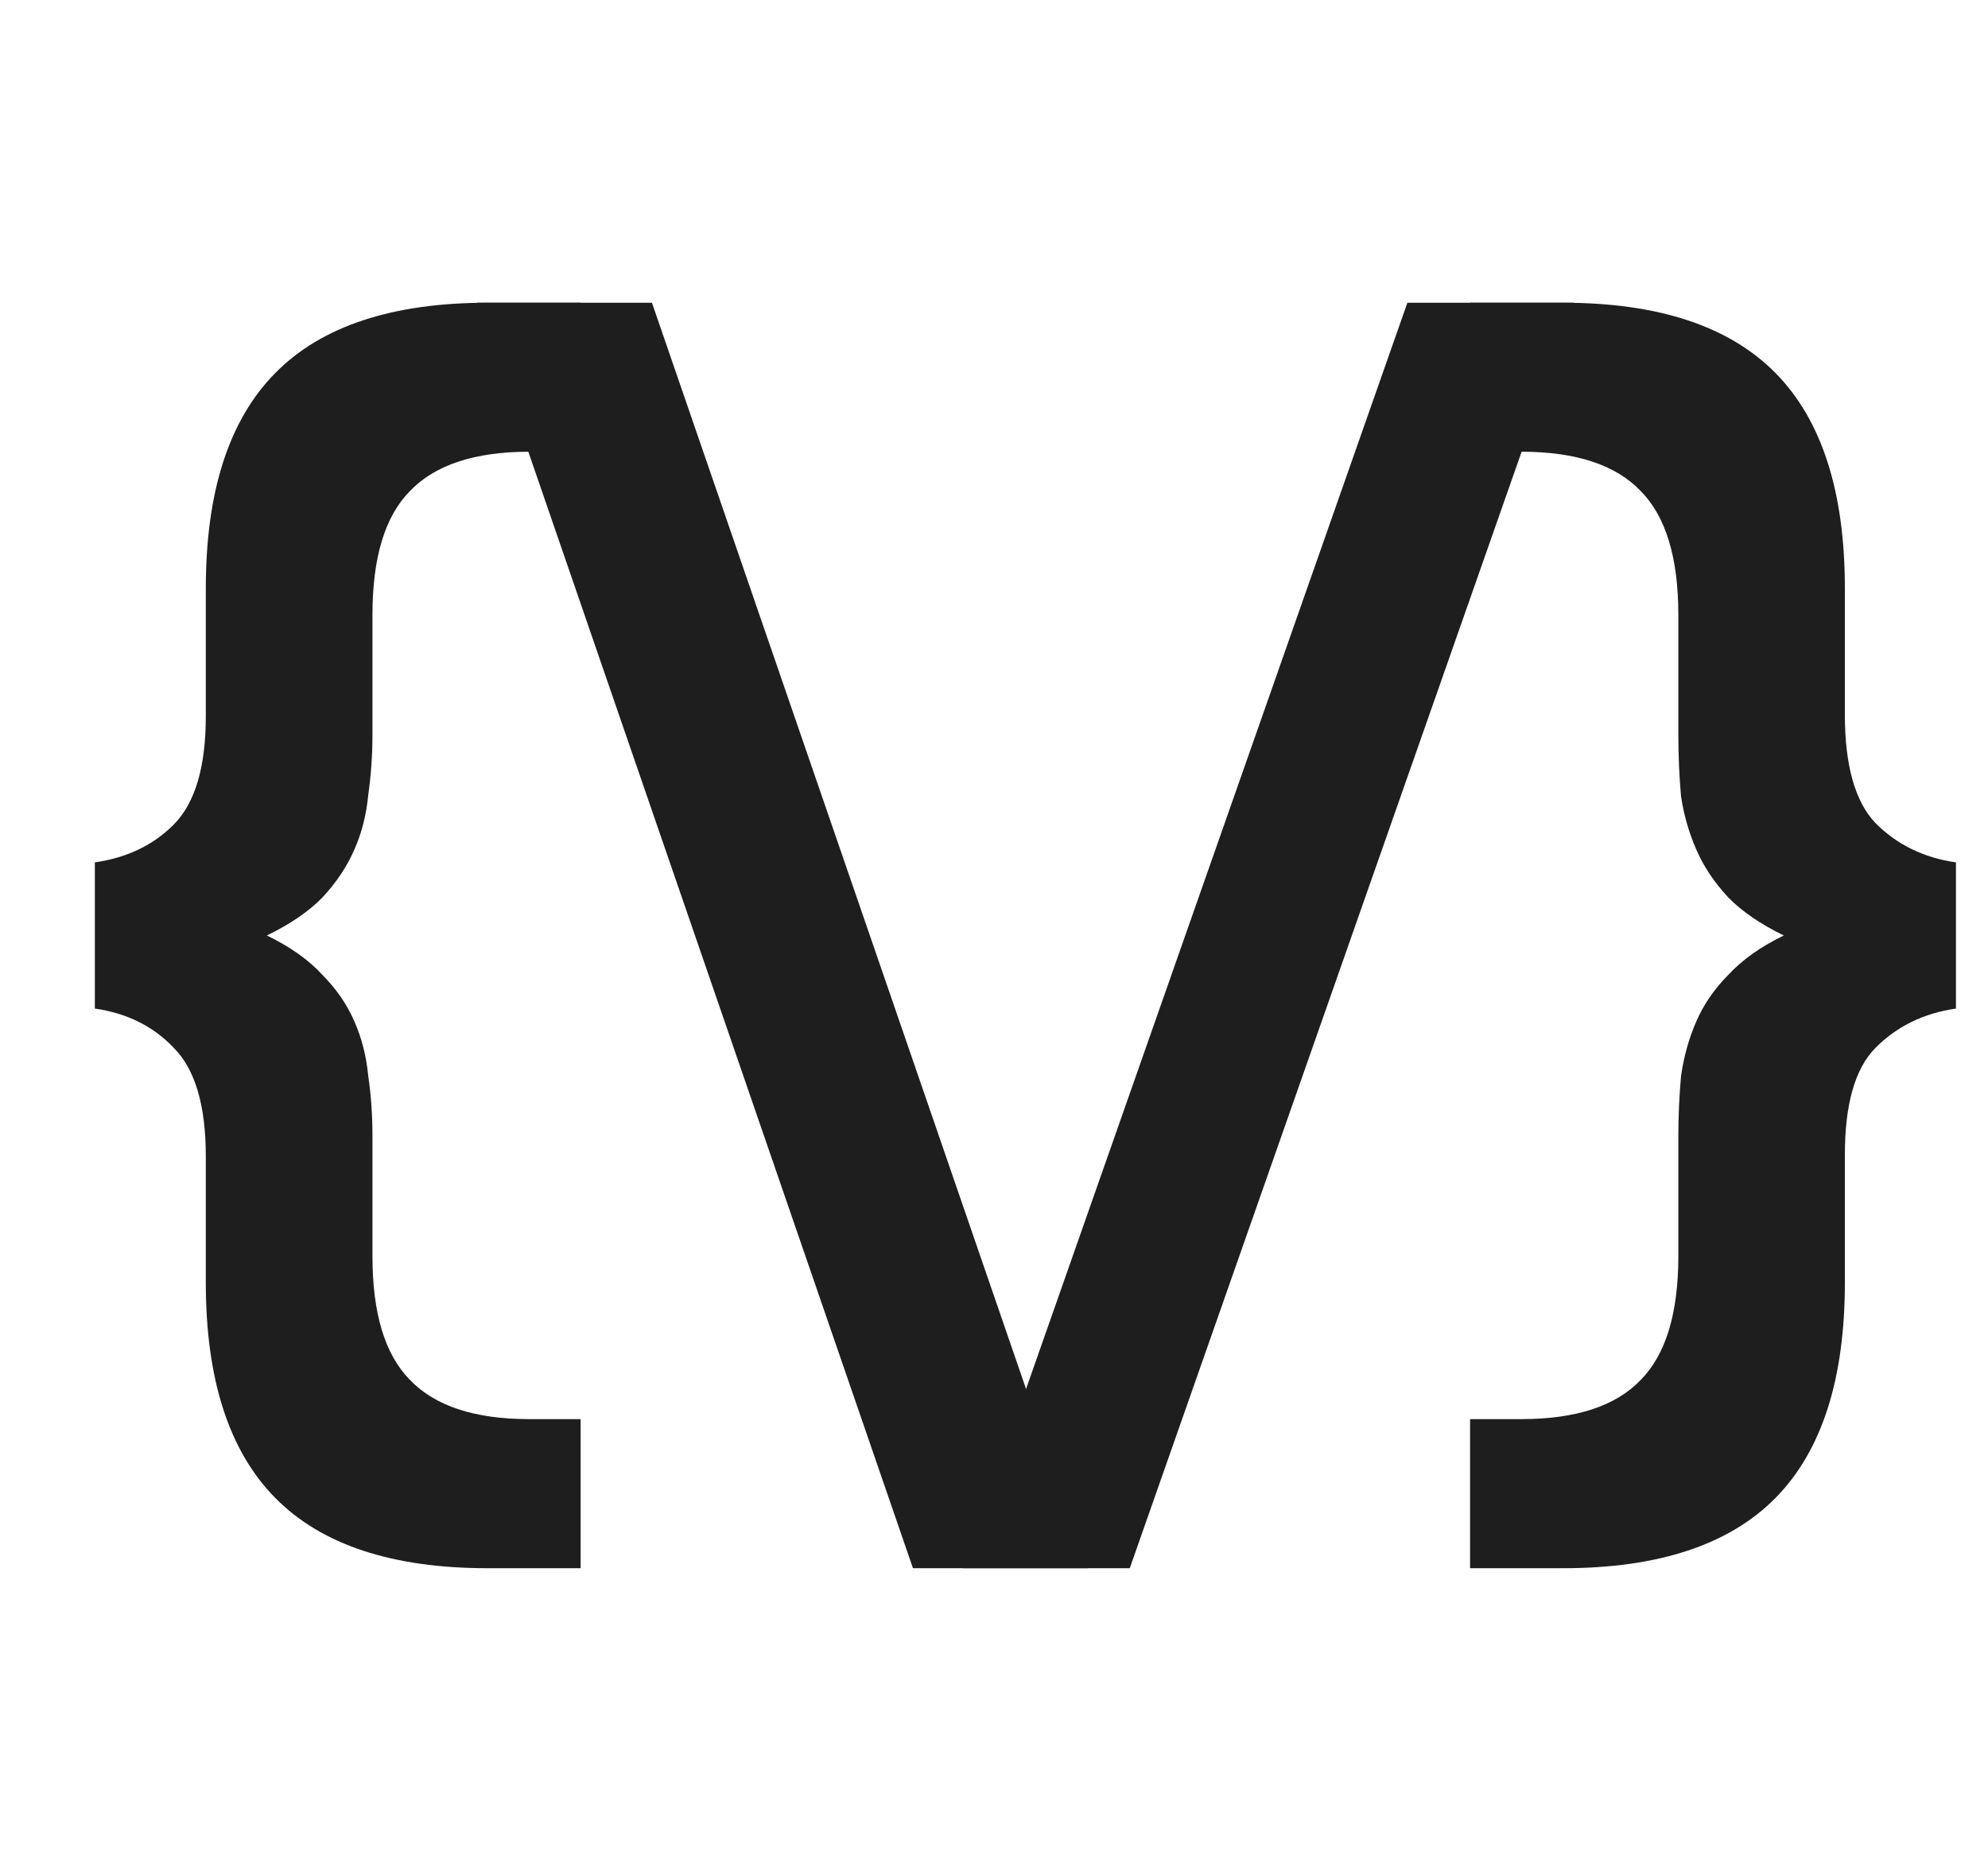 <svg width="17" height="16" viewBox="0 0 17 16" fill="none" xmlns="http://www.w3.org/2000/svg">
<path d="M4.965 13.411V12.136H4.526C4.059 12.136 3.719 12.024 3.505 11.8C3.291 11.583 3.185 11.231 3.185 10.742V9.72C3.185 9.535 3.173 9.363 3.149 9.202C3.133 9.034 3.094 8.878 3.03 8.734C2.967 8.589 2.876 8.457 2.757 8.337C2.639 8.208 2.48 8.096 2.282 8C2.48 7.904 2.639 7.796 2.757 7.675C2.876 7.547 2.967 7.411 3.03 7.266C3.094 7.122 3.133 6.966 3.149 6.798C3.173 6.629 3.185 6.457 3.185 6.28V5.258C3.185 4.769 3.291 4.417 3.505 4.2C3.719 3.976 4.059 3.863 4.526 3.863H4.965V2.589H4.17C3.355 2.589 2.749 2.789 2.354 3.19C1.958 3.591 1.76 4.204 1.76 5.03V6.124C1.76 6.557 1.669 6.866 1.487 7.05C1.313 7.226 1.088 7.335 0.811 7.375V8.625C1.088 8.665 1.313 8.778 1.487 8.962C1.669 9.146 1.76 9.455 1.76 9.888V10.97C1.76 11.796 1.958 12.409 2.354 12.81C2.749 13.211 3.355 13.411 4.17 13.411H4.965Z" fill="#1E1E1E"/>
<path d="M7.807 13.411H9.302L5.575 2.589H4.079L7.807 13.411Z" fill="#1E1E1E"/>
<path d="M8.236 13.411H9.661L13.459 2.589H12.035L8.236 13.411Z" fill="#1E1E1E"/>
<path d="M12.571 2.589V3.863H13.01C13.477 3.863 13.818 3.976 14.031 4.2C14.245 4.417 14.352 4.769 14.352 5.258V6.28C14.352 6.465 14.36 6.641 14.375 6.81C14.399 6.97 14.443 7.122 14.506 7.266C14.569 7.411 14.66 7.547 14.779 7.675C14.898 7.796 15.056 7.904 15.254 8C15.056 8.096 14.898 8.208 14.779 8.337C14.66 8.457 14.569 8.589 14.506 8.734C14.443 8.878 14.399 9.034 14.375 9.202C14.36 9.371 14.352 9.543 14.352 9.72V10.742C14.352 11.231 14.245 11.583 14.031 11.8C13.818 12.024 13.477 12.136 13.01 12.136H12.571V13.411H13.367C14.181 13.411 14.787 13.211 15.183 12.81C15.578 12.409 15.776 11.796 15.776 10.97V9.876C15.776 9.443 15.863 9.138 16.037 8.962C16.219 8.778 16.449 8.665 16.726 8.625V7.375C16.449 7.335 16.219 7.222 16.037 7.038C15.863 6.854 15.776 6.545 15.776 6.112V5.03C15.776 4.204 15.578 3.591 15.183 3.19C14.787 2.789 14.181 2.589 13.367 2.589H12.571Z" fill="#1E1E1E"/>
</svg>
